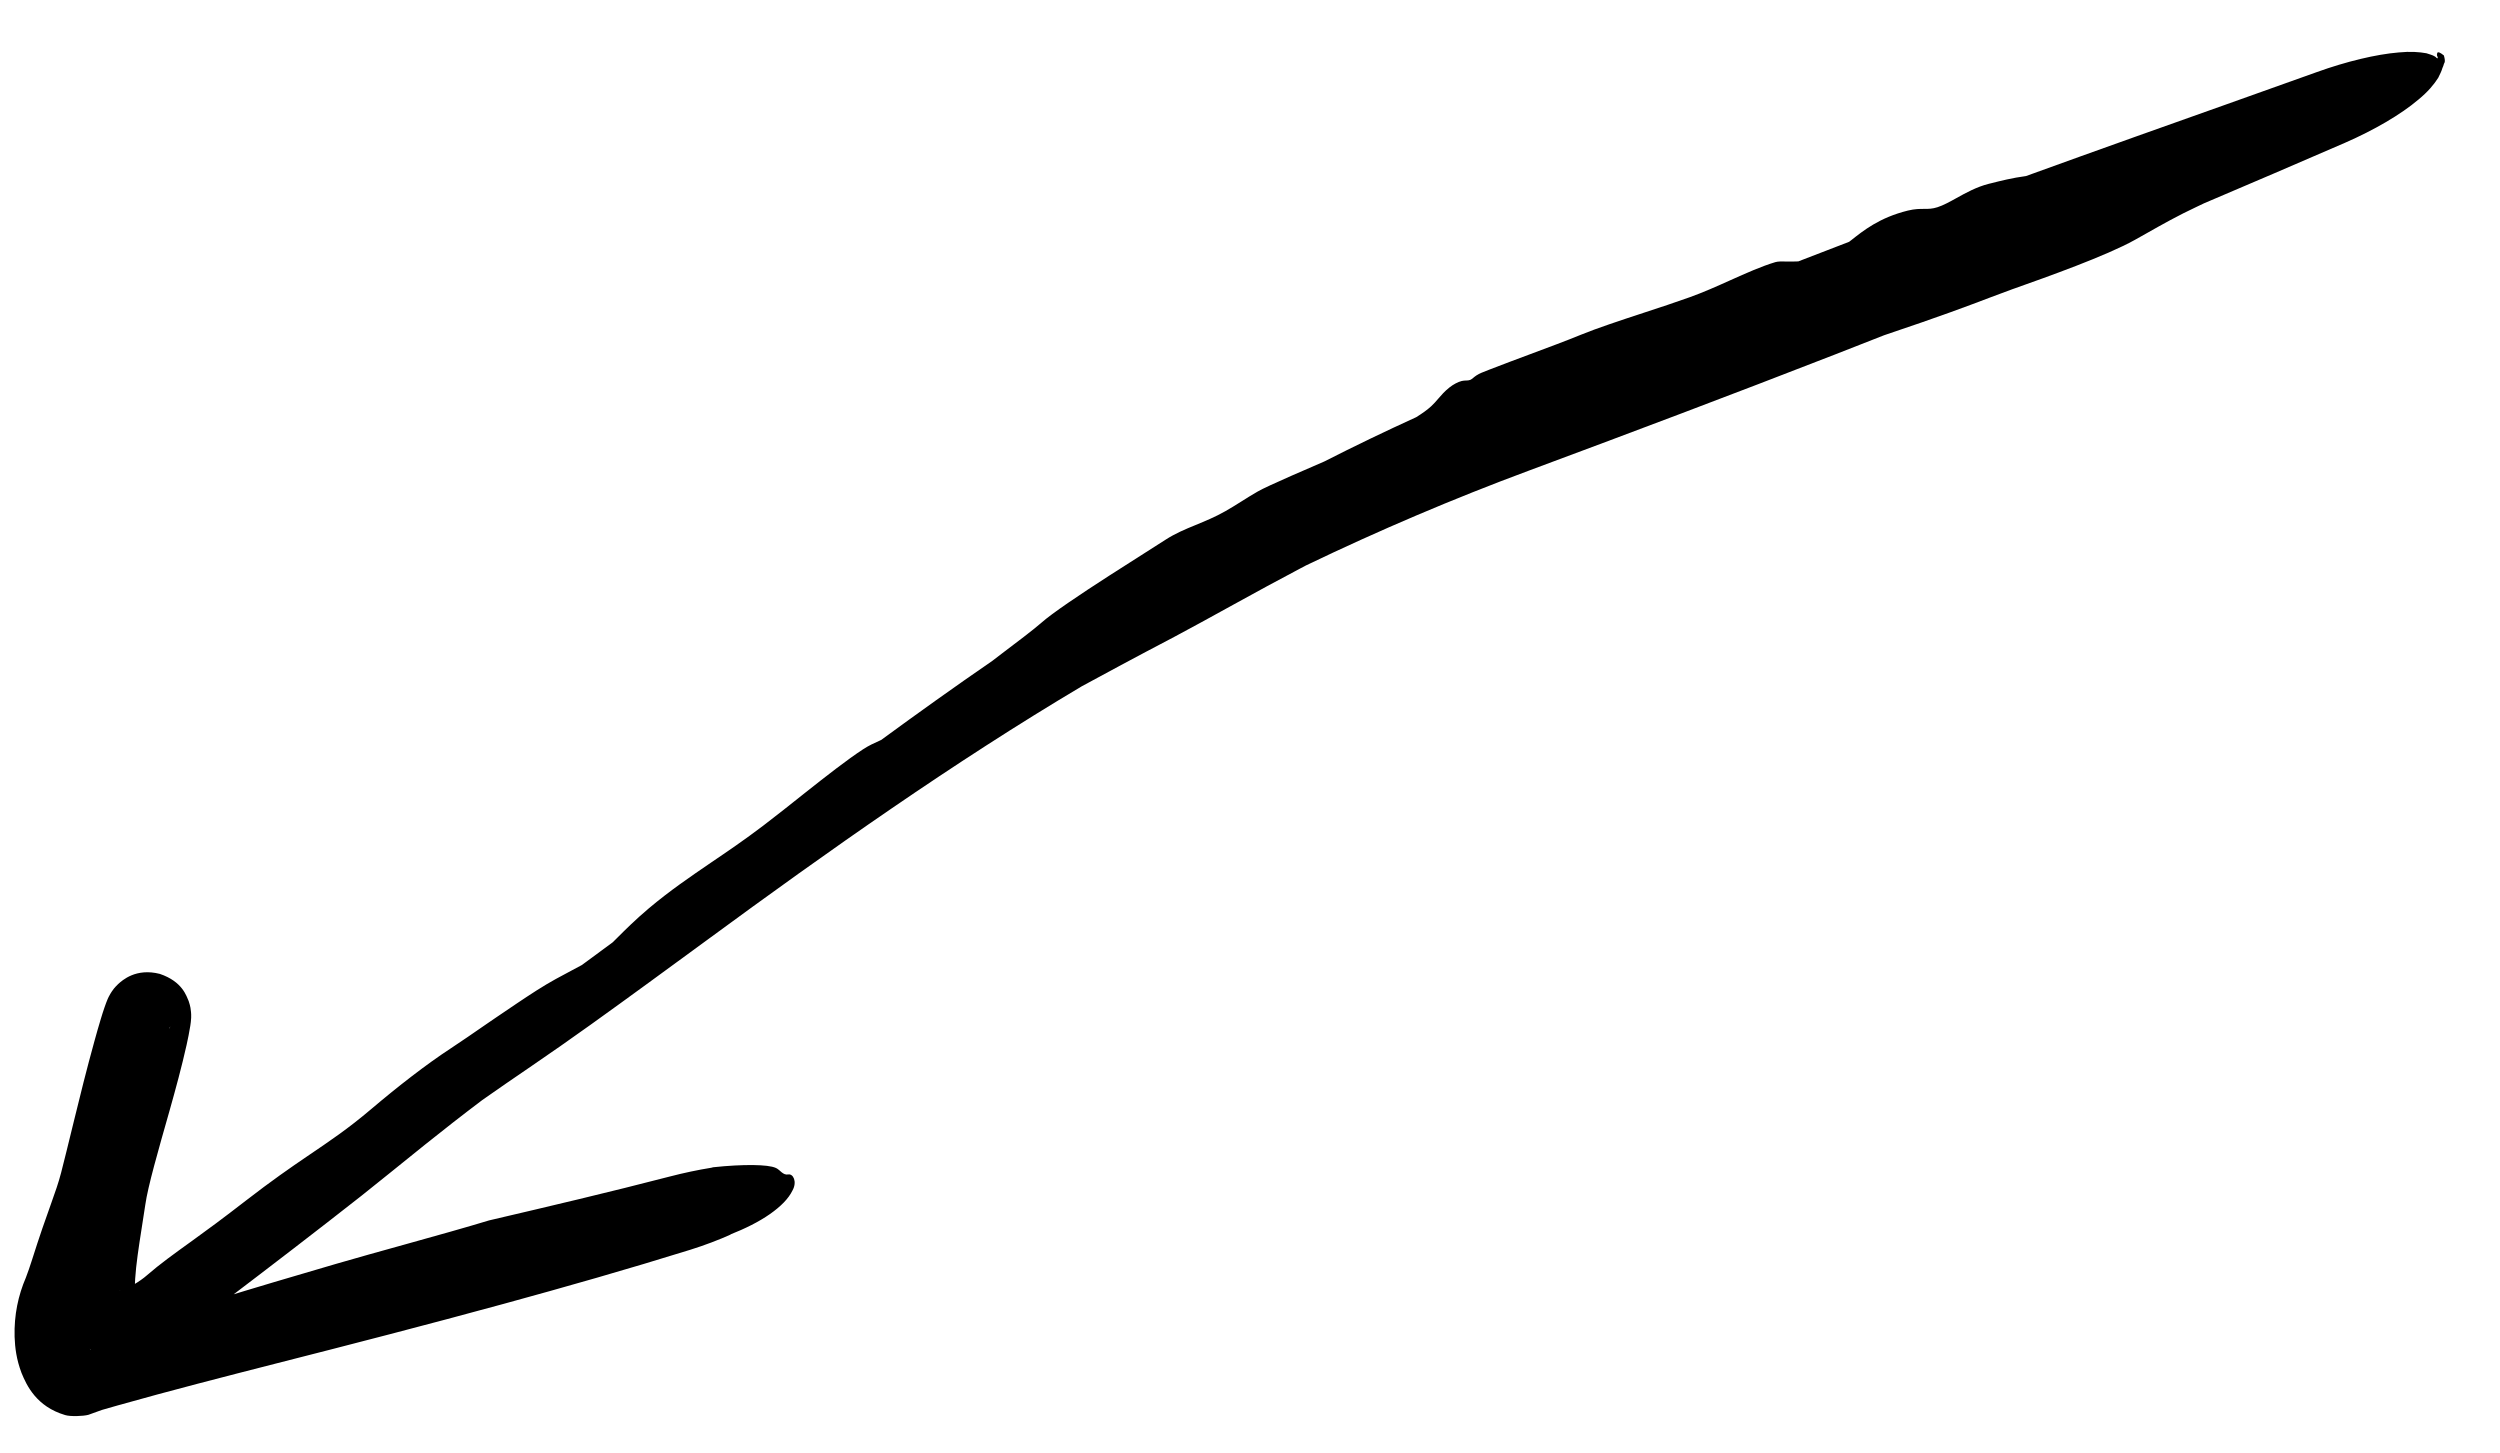 <?xml version="1.0" encoding="UTF-8"?> <svg xmlns="http://www.w3.org/2000/svg" width="43" height="25" viewBox="0 0 43 25" fill="none"><path d="M36.718 4.127C36.227 4.401 35.209 4.763 34.651 4.961C34.64 4.965 34.63 4.969 34.619 4.972C34.486 5.02 34.366 5.065 34.219 5.121C33.867 5.255 33.402 5.432 32.407 5.766C32.125 5.877 31.844 5.987 31.555 6.1C29.813 6.778 28.059 7.44 26.296 8.095C24.994 8.579 23.719 9.122 22.464 9.725C22.427 9.744 22.391 9.764 22.354 9.783C21.635 10.16 20.76 10.657 20.2 10.953C19.488 11.326 19.002 11.59 18.607 11.804C16.385 13.125 14.262 14.626 12.155 16.173C11.493 16.657 10.831 17.144 10.159 17.625C9.818 17.869 9.467 18.115 9.119 18.352C8.839 18.542 8.566 18.731 8.295 18.921C7.945 19.185 7.62 19.44 7.32 19.68C6.899 20.017 6.528 20.322 6.216 20.568C5.467 21.157 4.61 21.814 3.955 22.311C3.847 22.392 3.744 22.469 3.648 22.54C3.275 22.812 2.993 23.137 2.288 23.337C2.168 23.362 2.025 23.375 1.854 23.333C1.676 23.291 1.504 23.173 1.404 23.052C1.205 22.805 1.18 22.611 1.148 22.461C1.144 22.392 1.145 22.337 1.147 22.274C1.201 21.57 1.335 20.92 1.55 19.857C1.645 19.399 1.762 18.873 1.889 18.264C1.934 18.047 1.974 17.889 2.009 17.767C2.039 17.659 2.065 17.583 2.085 17.526C2.093 17.5 2.099 17.482 2.103 17.473C2.106 17.467 2.107 17.463 2.109 17.49C2.112 17.514 2.1 17.451 2.121 17.571C2.13 17.602 2.138 17.647 2.195 17.727C2.242 17.803 2.42 17.922 2.584 17.898C2.743 17.879 2.807 17.811 2.844 17.779C2.862 17.761 2.867 17.755 2.875 17.745C2.928 17.676 2.924 17.665 2.93 17.654C2.891 17.701 2.851 17.931 2.83 18.12C2.797 18.38 2.759 18.698 2.617 19.097C2.165 20.364 2.082 20.956 2.012 21.412C1.992 21.544 1.973 21.663 1.942 21.789C1.889 22.003 1.811 22.256 1.671 22.543C1.603 22.666 1.552 22.818 1.529 22.947C1.517 23.011 1.517 23.101 1.535 23.167C1.544 23.243 1.619 23.226 1.455 23.146L1.159 23.15C1.375 23.073 1.601 22.991 1.799 22.917C1.981 22.849 2.236 22.776 2.533 22.694C2.842 22.609 3.2 22.513 3.577 22.397C4.532 22.103 5.041 21.956 5.449 21.836C5.566 21.802 5.674 21.77 5.782 21.738C6.124 21.638 6.55 21.52 6.981 21.4C7.496 21.257 8.018 21.111 8.412 20.991C9.451 20.748 10.489 20.504 11.513 20.238C11.759 20.174 12.005 20.122 12.235 20.085C12.241 20.083 12.259 20.079 12.265 20.077C12.524 20.049 12.761 20.037 12.955 20.039C13.136 20.042 13.271 20.055 13.348 20.09C13.419 20.123 13.465 20.216 13.556 20.201C13.643 20.183 13.714 20.326 13.632 20.474C13.562 20.62 13.423 20.756 13.243 20.882C13.05 21.017 12.813 21.134 12.554 21.236L12.579 21.229C12.362 21.327 12.121 21.418 11.873 21.496C10.806 21.828 9.733 22.134 8.661 22.427C7.355 22.784 6.048 23.121 4.745 23.453C3.833 23.686 2.926 23.919 2.029 24.172C1.936 24.199 1.846 24.224 1.753 24.251C1.674 24.279 1.597 24.307 1.52 24.335C1.431 24.359 1.209 24.367 1.12 24.339C0.626 24.193 0.458 23.829 0.37 23.614C0.282 23.381 0.258 23.182 0.251 22.992C0.241 22.616 0.314 22.28 0.445 21.975C0.477 21.894 0.517 21.775 0.55 21.672C0.677 21.27 0.789 20.95 0.884 20.687C0.949 20.506 1.007 20.341 1.051 20.171C1.075 20.081 1.106 19.955 1.143 19.805C1.219 19.497 1.32 19.079 1.436 18.618C1.495 18.387 1.558 18.146 1.626 17.901C1.658 17.784 1.696 17.651 1.733 17.529C1.754 17.459 1.773 17.398 1.799 17.323C1.805 17.306 1.815 17.275 1.826 17.248C1.833 17.23 1.83 17.234 1.852 17.183C1.862 17.161 1.873 17.136 1.899 17.092C1.913 17.07 1.929 17.042 1.96 17.003C1.979 16.981 1.987 16.97 2.031 16.927C2.103 16.862 2.338 16.646 2.749 16.751C3.142 16.884 3.207 17.136 3.245 17.218C3.279 17.319 3.281 17.366 3.285 17.404C3.287 17.421 3.287 17.435 3.288 17.447C3.289 17.471 3.288 17.489 3.288 17.505C3.287 17.535 3.284 17.559 3.282 17.579C3.28 17.602 3.277 17.623 3.273 17.645C3.254 17.768 3.234 17.855 3.21 17.97C3.127 18.343 3.02 18.736 2.915 19.108C2.722 19.787 2.544 20.404 2.499 20.723C2.421 21.261 2.283 21.972 2.329 22.302C2.331 22.345 2.354 22.34 2.275 22.265C2.185 22.182 2.047 22.191 2.055 22.197C2.178 22.182 2.412 22.037 2.526 21.936C2.755 21.737 2.979 21.577 3.316 21.334C3.55 21.166 3.839 20.953 4.226 20.653C4.67 20.309 5.002 20.08 5.283 19.889C5.679 19.62 5.98 19.42 6.39 19.072C6.845 18.686 7.337 18.304 7.75 18.034C7.933 17.914 8.148 17.765 8.364 17.616C8.422 17.577 8.481 17.536 8.541 17.495C8.77 17.34 9.008 17.177 9.232 17.034C9.463 16.886 9.667 16.78 9.846 16.685C9.902 16.656 9.955 16.628 10.007 16.599C10.186 16.469 10.36 16.341 10.537 16.209C10.563 16.184 10.591 16.157 10.618 16.129C10.756 15.991 10.932 15.816 11.158 15.625C11.522 15.319 11.863 15.087 12.226 14.839C12.508 14.648 12.803 14.448 13.128 14.201C13.35 14.032 13.598 13.835 13.844 13.639C14.21 13.349 14.575 13.064 14.843 12.889C14.943 12.823 15.039 12.78 15.135 12.737C15.135 12.737 15.136 12.737 15.136 12.736C15.143 12.734 15.149 12.731 15.155 12.728C15.786 12.266 16.422 11.811 17.068 11.367C17.122 11.325 17.177 11.284 17.231 11.242C17.497 11.04 17.756 10.847 17.918 10.706C18.09 10.553 18.567 10.23 19.079 9.901C19.413 9.686 19.762 9.466 20.046 9.284C20.213 9.176 20.384 9.104 20.563 9.031C20.729 8.962 20.902 8.892 21.075 8.793C21.163 8.744 21.255 8.686 21.354 8.624C21.441 8.569 21.533 8.511 21.631 8.455C21.721 8.403 21.935 8.306 22.211 8.184C22.38 8.11 22.573 8.026 22.777 7.938C23.297 7.673 23.825 7.419 24.358 7.176C24.463 7.111 24.551 7.048 24.617 6.987C24.664 6.944 24.701 6.9 24.74 6.855C24.792 6.794 24.848 6.73 24.931 6.664C24.996 6.612 25.08 6.568 25.142 6.553C25.171 6.546 25.196 6.545 25.218 6.545C25.243 6.544 25.265 6.543 25.289 6.534C25.306 6.526 25.322 6.514 25.341 6.498C25.372 6.472 25.413 6.44 25.483 6.411C25.526 6.394 25.57 6.376 25.616 6.358C25.84 6.271 26.083 6.18 26.319 6.092C26.63 5.976 26.951 5.857 27.191 5.758C27.459 5.648 27.869 5.512 28.265 5.382C28.543 5.291 28.829 5.197 29.064 5.112C29.291 5.031 29.536 4.922 29.762 4.82C30.032 4.699 30.3 4.579 30.535 4.509C30.582 4.495 30.648 4.496 30.731 4.498C30.79 4.499 30.857 4.5 30.931 4.496C31.227 4.381 31.514 4.27 31.805 4.159C31.814 4.152 31.824 4.144 31.833 4.137C31.834 4.137 31.834 4.137 31.834 4.137C32.049 3.967 32.325 3.743 32.815 3.622C32.938 3.592 33.022 3.593 33.097 3.593C33.17 3.593 33.236 3.593 33.325 3.564C33.425 3.532 33.534 3.472 33.651 3.407C33.814 3.316 34 3.214 34.206 3.162C34.221 3.158 34.236 3.154 34.251 3.151C34.401 3.113 34.614 3.059 34.848 3.028C35.466 2.804 36.102 2.575 36.725 2.353C37.768 1.981 38.811 1.613 39.852 1.239C40.358 1.057 40.87 0.934 41.258 0.902C41.461 0.882 41.608 0.894 41.734 0.916C41.784 0.933 41.842 0.947 41.877 0.97C41.898 0.979 41.905 1.001 41.926 1.004C41.938 0.985 41.913 0.962 41.915 0.942C41.925 0.94 41.893 0.839 42.035 0.954C42.074 1.089 42.031 1.084 42.032 1.112C42.025 1.134 42.019 1.151 42.01 1.169C41.995 1.226 41.962 1.286 41.937 1.339C41.861 1.458 41.761 1.577 41.598 1.712C41.292 1.972 40.831 2.239 40.334 2.456C39.533 2.804 38.716 3.154 37.909 3.497C37.867 3.517 37.825 3.537 37.783 3.557C37.47 3.703 37.187 3.862 36.912 4.018C36.848 4.054 36.783 4.091 36.718 4.127Z" fill="black"></path></svg> 